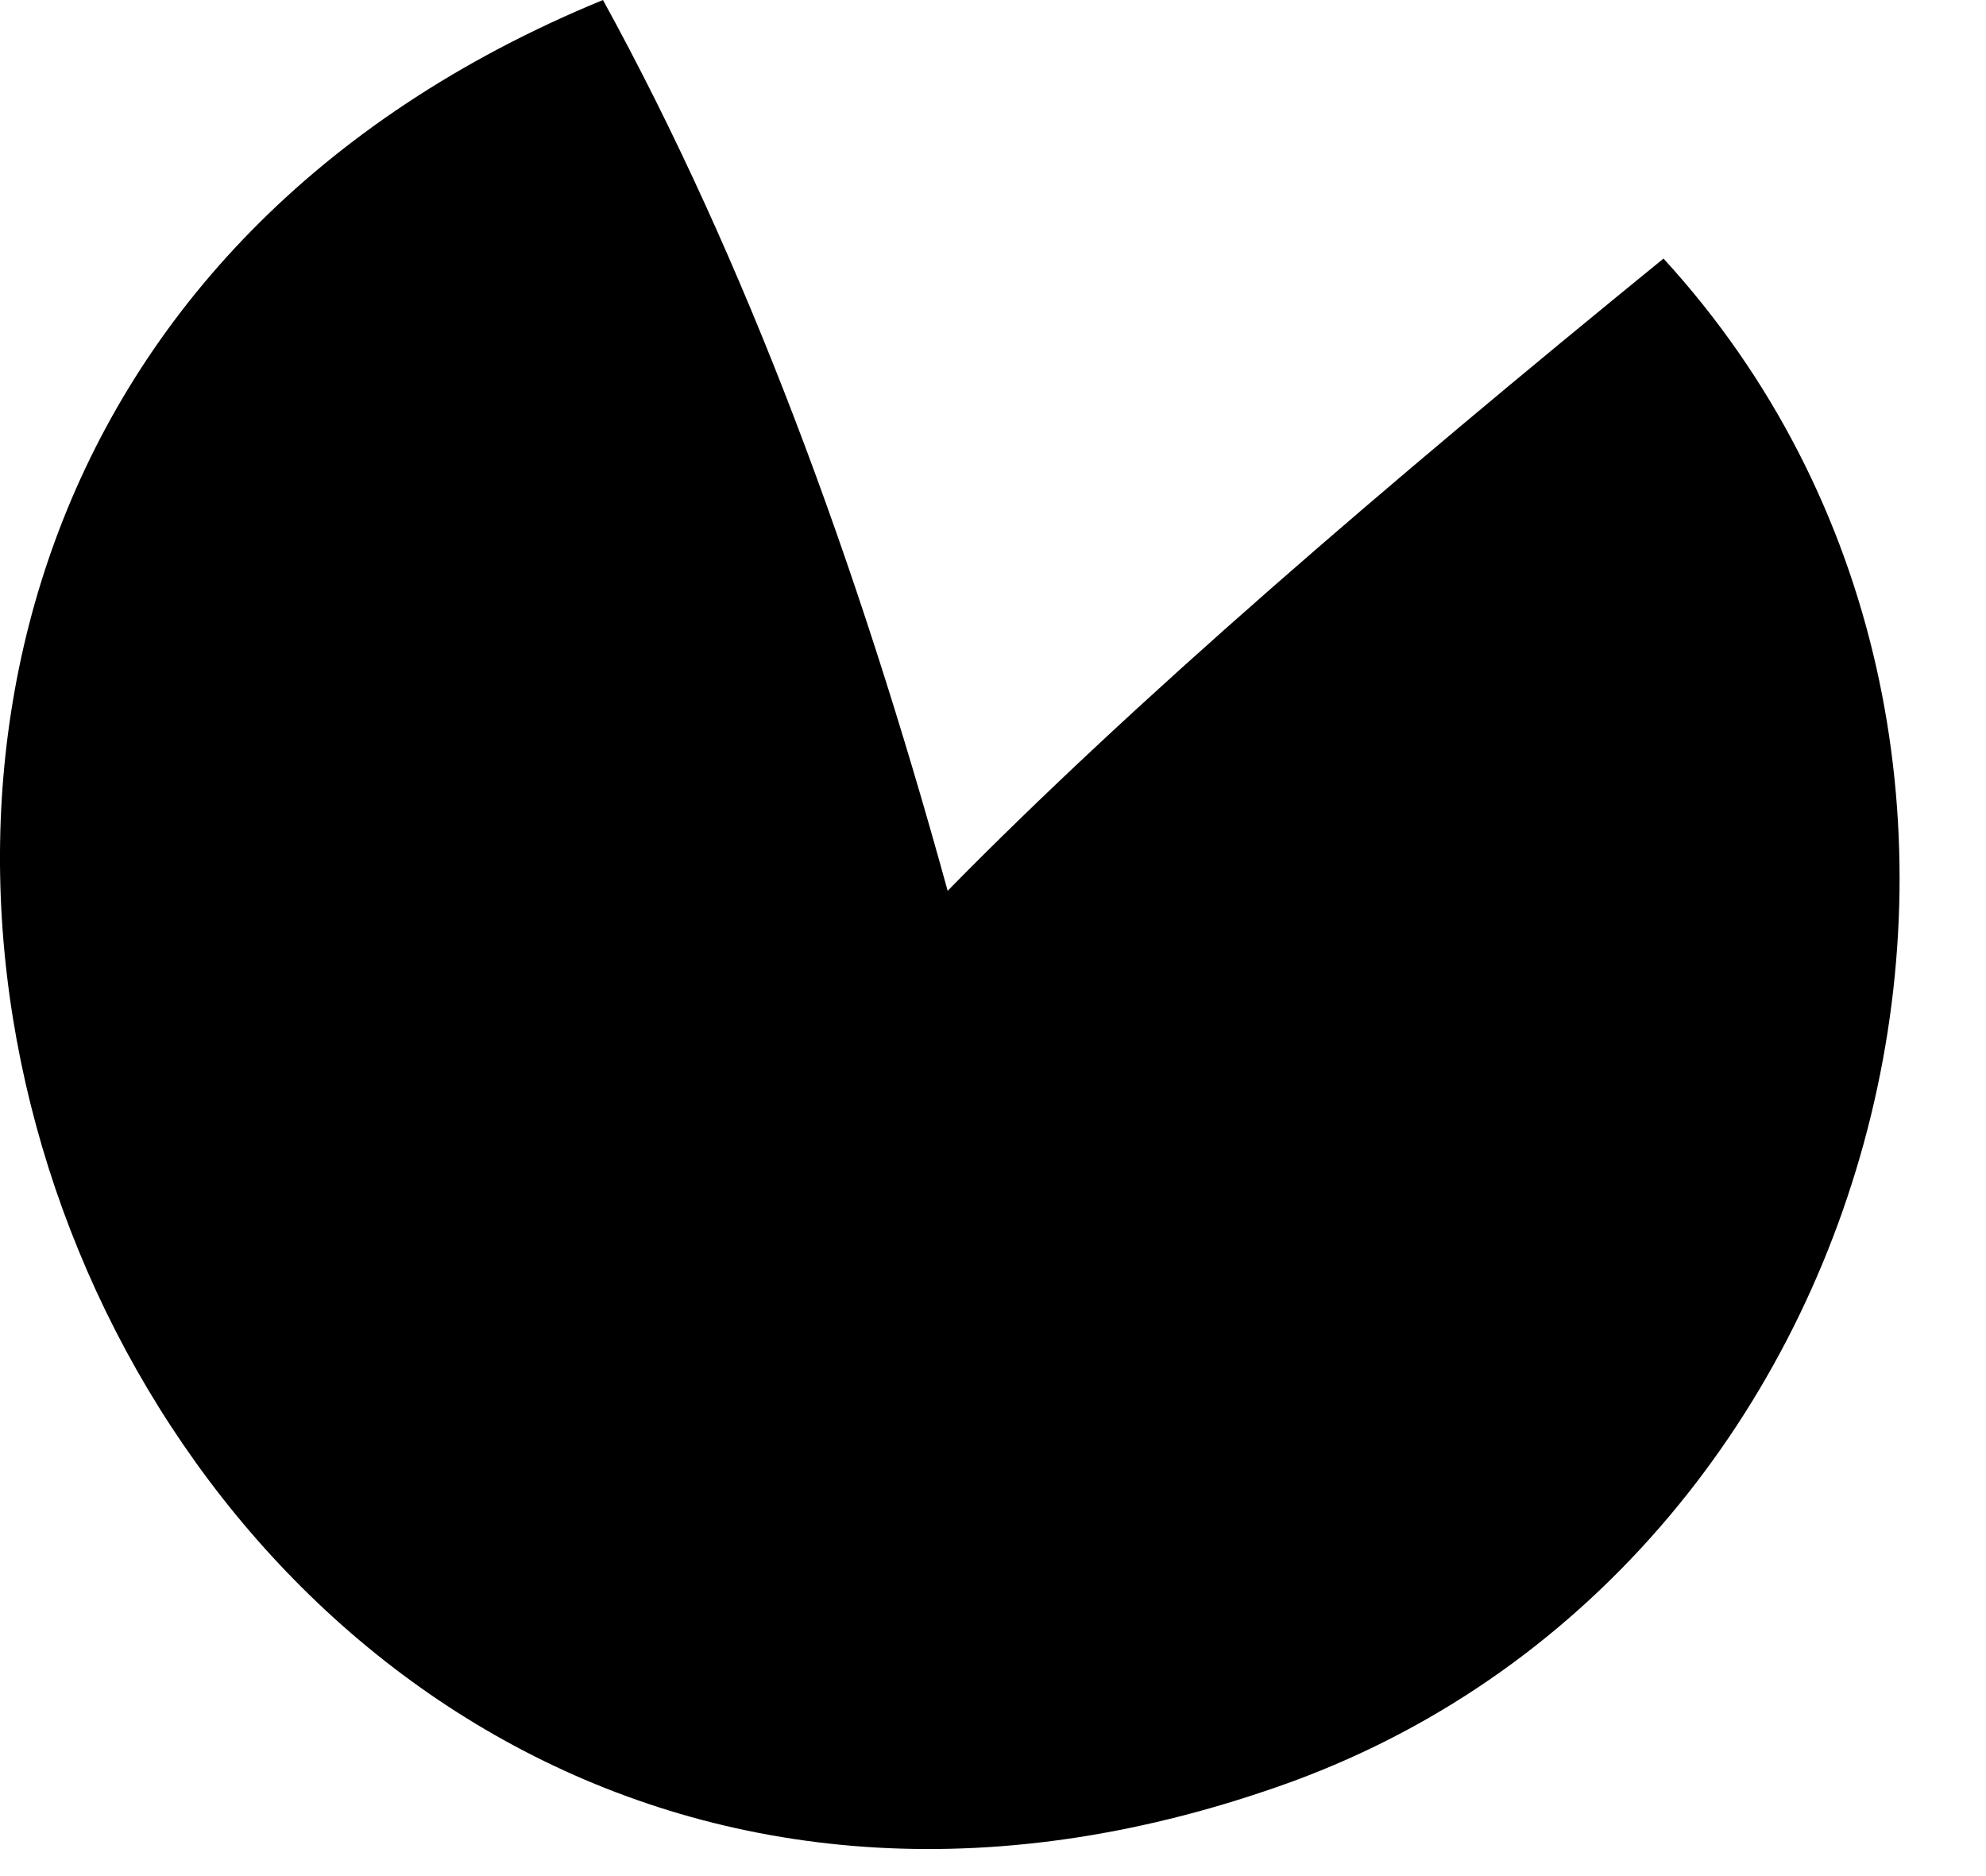 <?xml version="1.0" encoding="utf-8"?>
<svg xmlns="http://www.w3.org/2000/svg" fill="none" height="100%" overflow="visible" preserveAspectRatio="none" style="display: block;" viewBox="0 0 18 17" width="100%">
<path d="M8.589 8.072C10.267 6.361 12.546 4.404 15.077 2.343C19.052 6.68 17.237 14.114 11.713 16.143C1.029 20.027 -5.051 4.32 5.465 0C6.762 2.362 7.77 5.096 8.589 8.072Z" fill="black" id="Vector"/>
</svg>